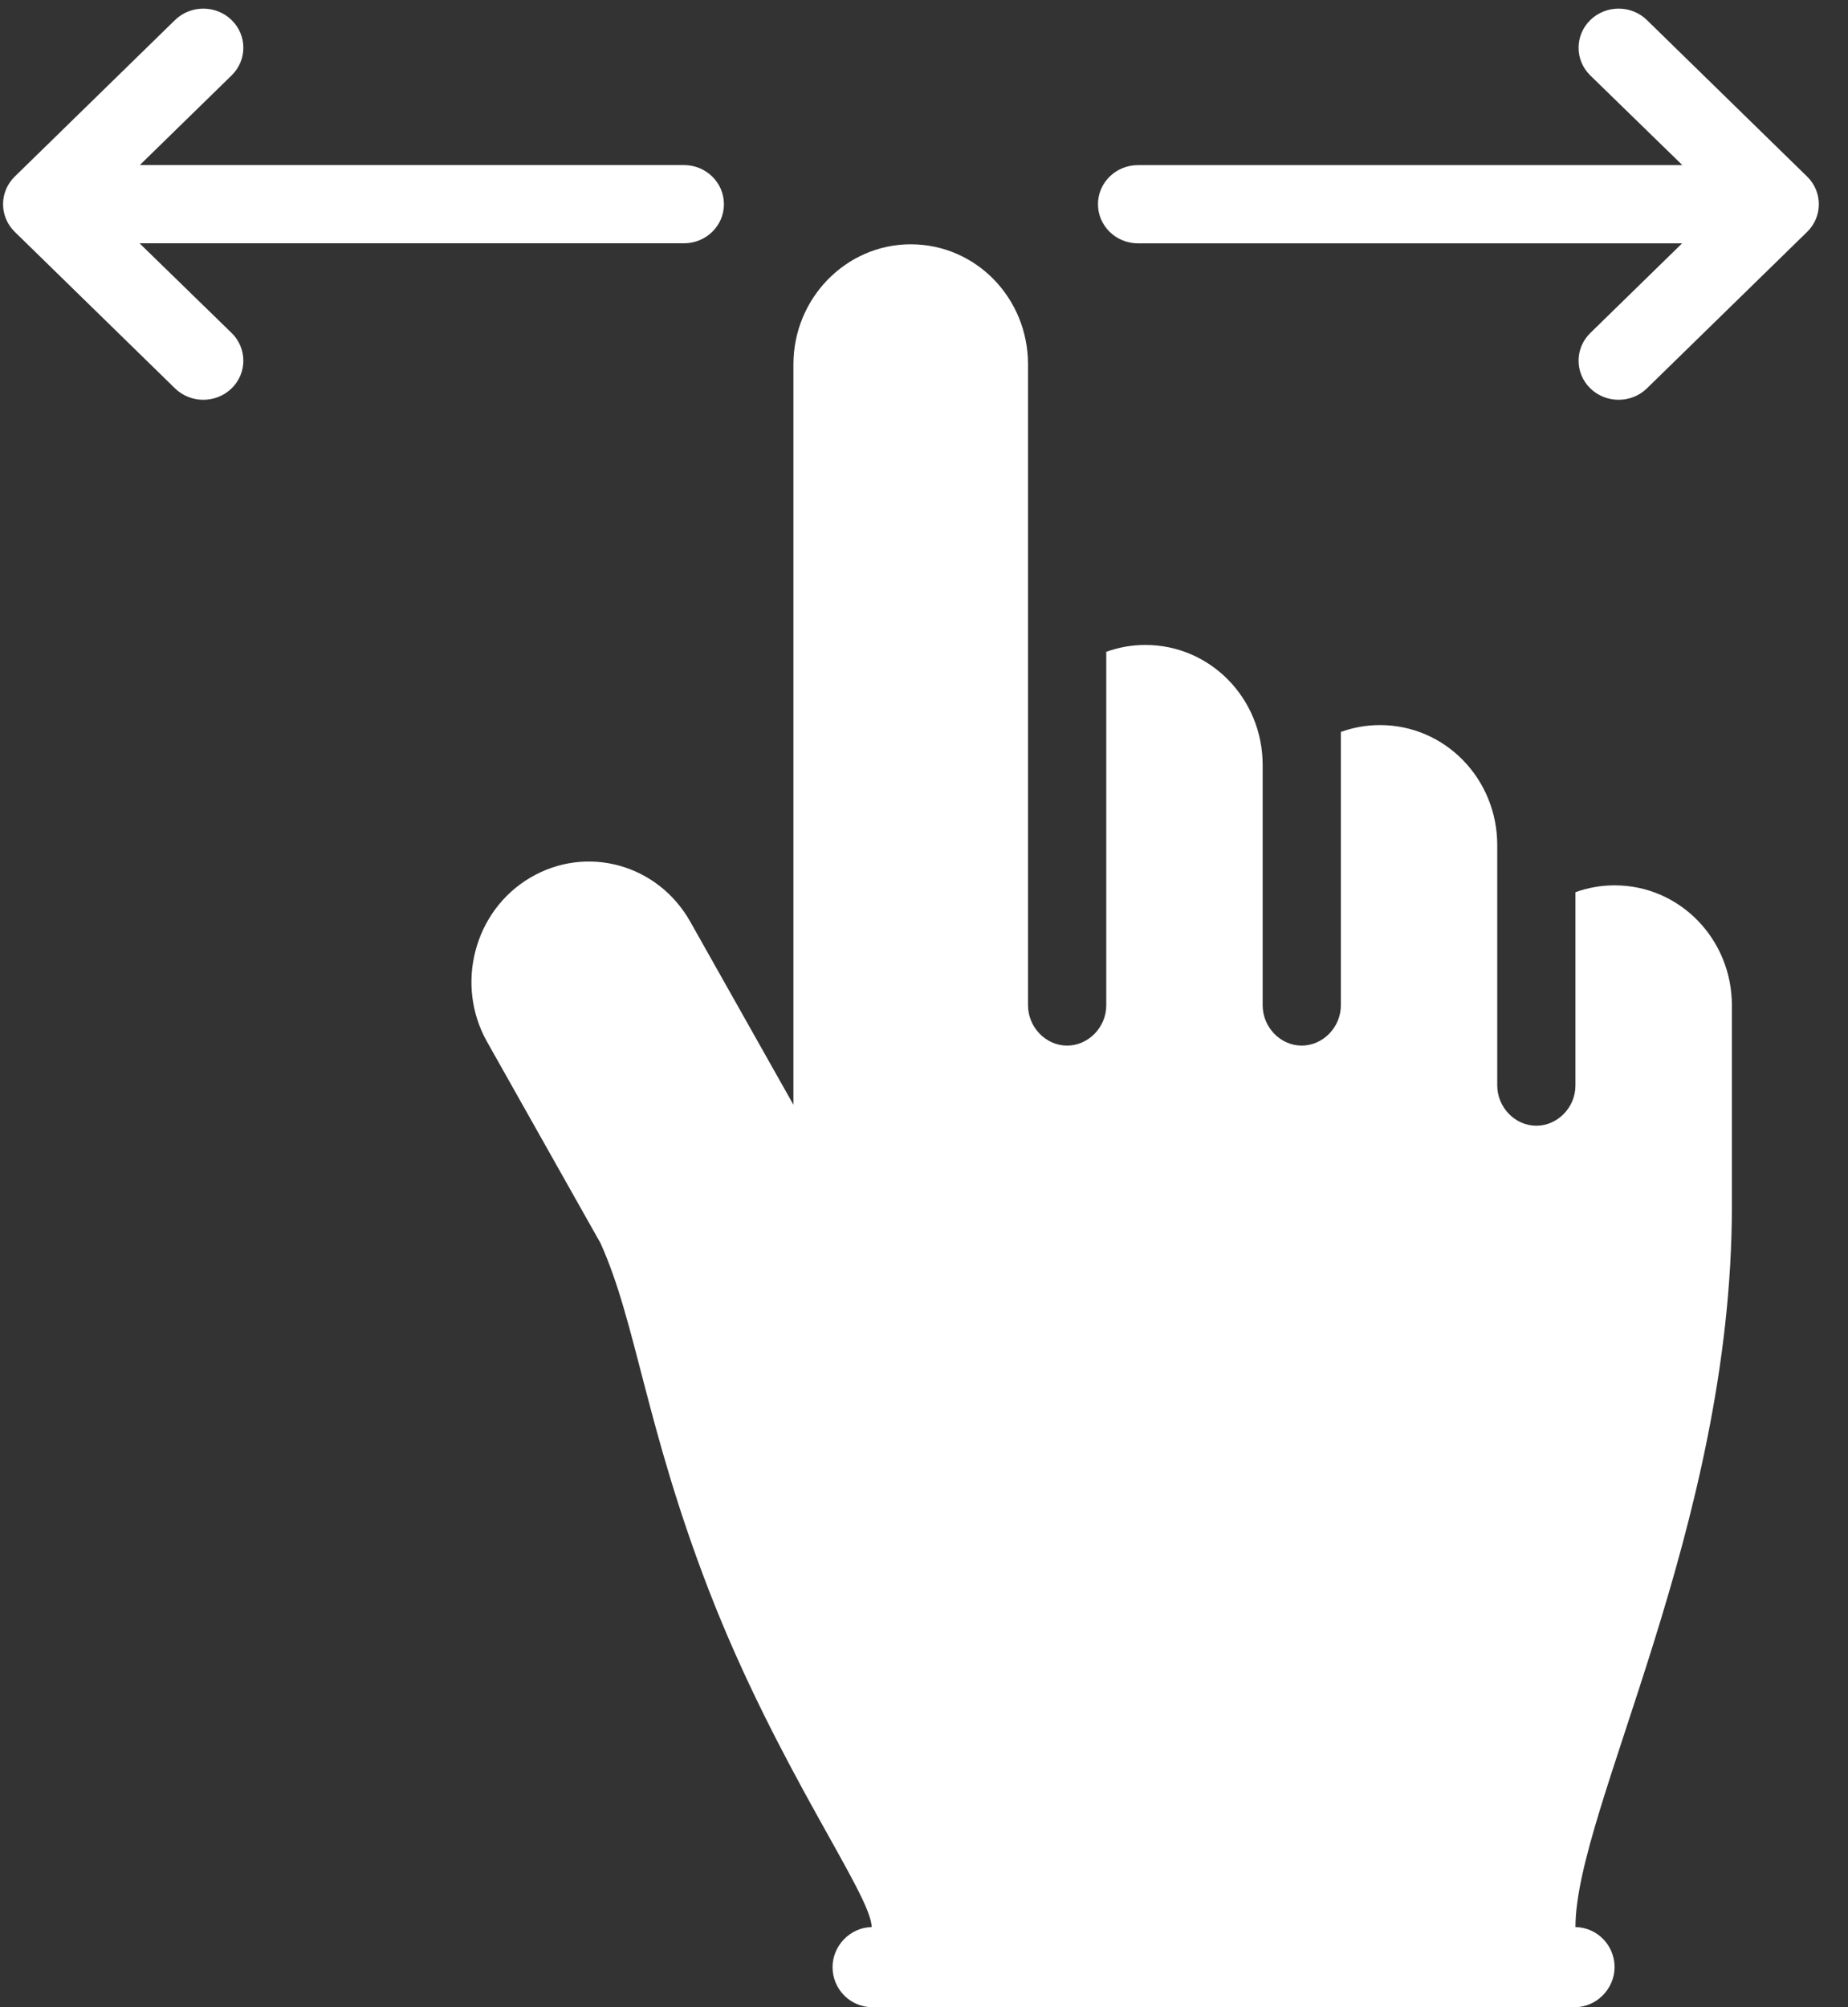 <?xml version="1.0" encoding="UTF-8" standalone="no"?>
<svg width="35px" height="38px" viewBox="0 0 35 38" version="1.1" xmlns="http://www.w3.org/2000/svg" xmlns:xlink="http://www.w3.org/1999/xlink">
    <rect x="0" y="0" width="35" height="38" fill="#333333" stroke="none"/>
    <!-- Generator: Sketch 39.1 (31720) - http://www.bohemiancoding.com/sketch -->
    <title>Group</title>
    <desc>Created with Sketch.</desc>
    <defs></defs>
    <g id="MS-Feedback,-8/3" stroke="none" stroke-width="1" fill="none" fill-rule="evenodd">
        <g id="Mobile-Gameplay-Copy-46" transform="translate(-219, -281)" fill="#FFFFFF">
            <g id="Group" transform="translate(219, 281)">
                <g id="Shape">
                    <g>
                        <path d="M9.323,6.364 C9.613,6.068 10.082,6.068 10.371,6.364 C10.66,6.66 10.66,7.141 10.371,7.437 L7.409,10.471 C7.119,10.767 6.65,10.767 6.361,10.471 L3.399,7.437 C3.11,7.141 3.11,6.66 3.399,6.364 C3.688,6.068 4.157,6.068 4.446,6.364 L6.144,8.103 L6.144,-2.202 C6.144,-2.621 6.476,-2.96 6.885,-2.96 C7.294,-2.96 7.625,-2.621 7.625,-2.202 L7.625,8.108 L9.323,6.364 L9.323,6.364 Z" transform="translate(6.885, 3.866) rotate(90) translate(-6.885, -3.866) "></path>
                        <path d="M30.059,6.364 C30.348,6.068 30.817,6.068 31.107,6.364 C31.396,6.66 31.396,7.141 31.107,7.437 L28.144,10.471 C27.855,10.767 27.386,10.767 27.097,10.471 L24.135,7.437 C23.846,7.141 23.846,6.66 24.135,6.364 C24.424,6.068 24.893,6.068 25.182,6.364 L26.88,8.103 L26.88,-2.202 C26.88,-2.621 27.212,-2.96 27.621,-2.96 C28.03,-2.96 28.361,-2.621 28.361,-2.202 L28.361,8.108 L30.059,6.364 L30.059,6.364 Z" transform="translate(27.621, 3.866) rotate(-90) translate(-27.621, -3.866) "></path>
                        <path d="M32.801,22.83 L32.801,19.034 C32.801,17.779 31.814,16.761 30.579,16.761 C30.319,16.761 30.07,16.807 29.838,16.891 L29.838,20.549 C29.838,20.971 29.495,21.312 29.098,21.312 C28.689,21.312 28.357,20.959 28.357,20.549 L28.357,16 C28.357,14.745 27.371,13.727 26.135,13.727 C25.876,13.727 25.627,13.773 25.395,13.857 L25.395,19.032 C25.395,19.453 25.051,19.795 24.654,19.795 C24.245,19.795 23.914,19.442 23.914,19.032 L23.914,14.483 C23.914,13.228 22.928,12.21 21.692,12.21 C21.432,12.21 21.183,12.256 20.952,12.34 L20.952,19.032 C20.952,19.453 20.608,19.795 20.211,19.795 C19.802,19.795 19.47,19.442 19.47,19.032 L19.47,6.898 C19.47,5.643 18.484,4.625 17.249,4.625 C16.022,4.625 15.027,5.649 15.027,6.898 L15.027,20.915 L13.073,17.449 C12.46,16.361 11.109,15.985 10.039,16.618 C8.977,17.246 8.615,18.643 9.225,19.724 L11.373,23.535 C12.05,25.032 12.225,26.992 13.415,30.08 C14.725,33.477 16.508,35.876 16.508,36.483 C16.098,36.491 15.768,36.839 15.768,37.241 C15.768,37.66 16.105,38 16.522,38 L29.824,38 C30.241,38 30.579,37.648 30.579,37.241 C30.579,36.827 30.249,36.49 29.838,36.483 C29.838,34.252 32.801,28.915 32.801,22.83 L32.801,22.83 Z"></path>
                    </g>
                </g>
            </g>
        </g>
    </g>
</svg>